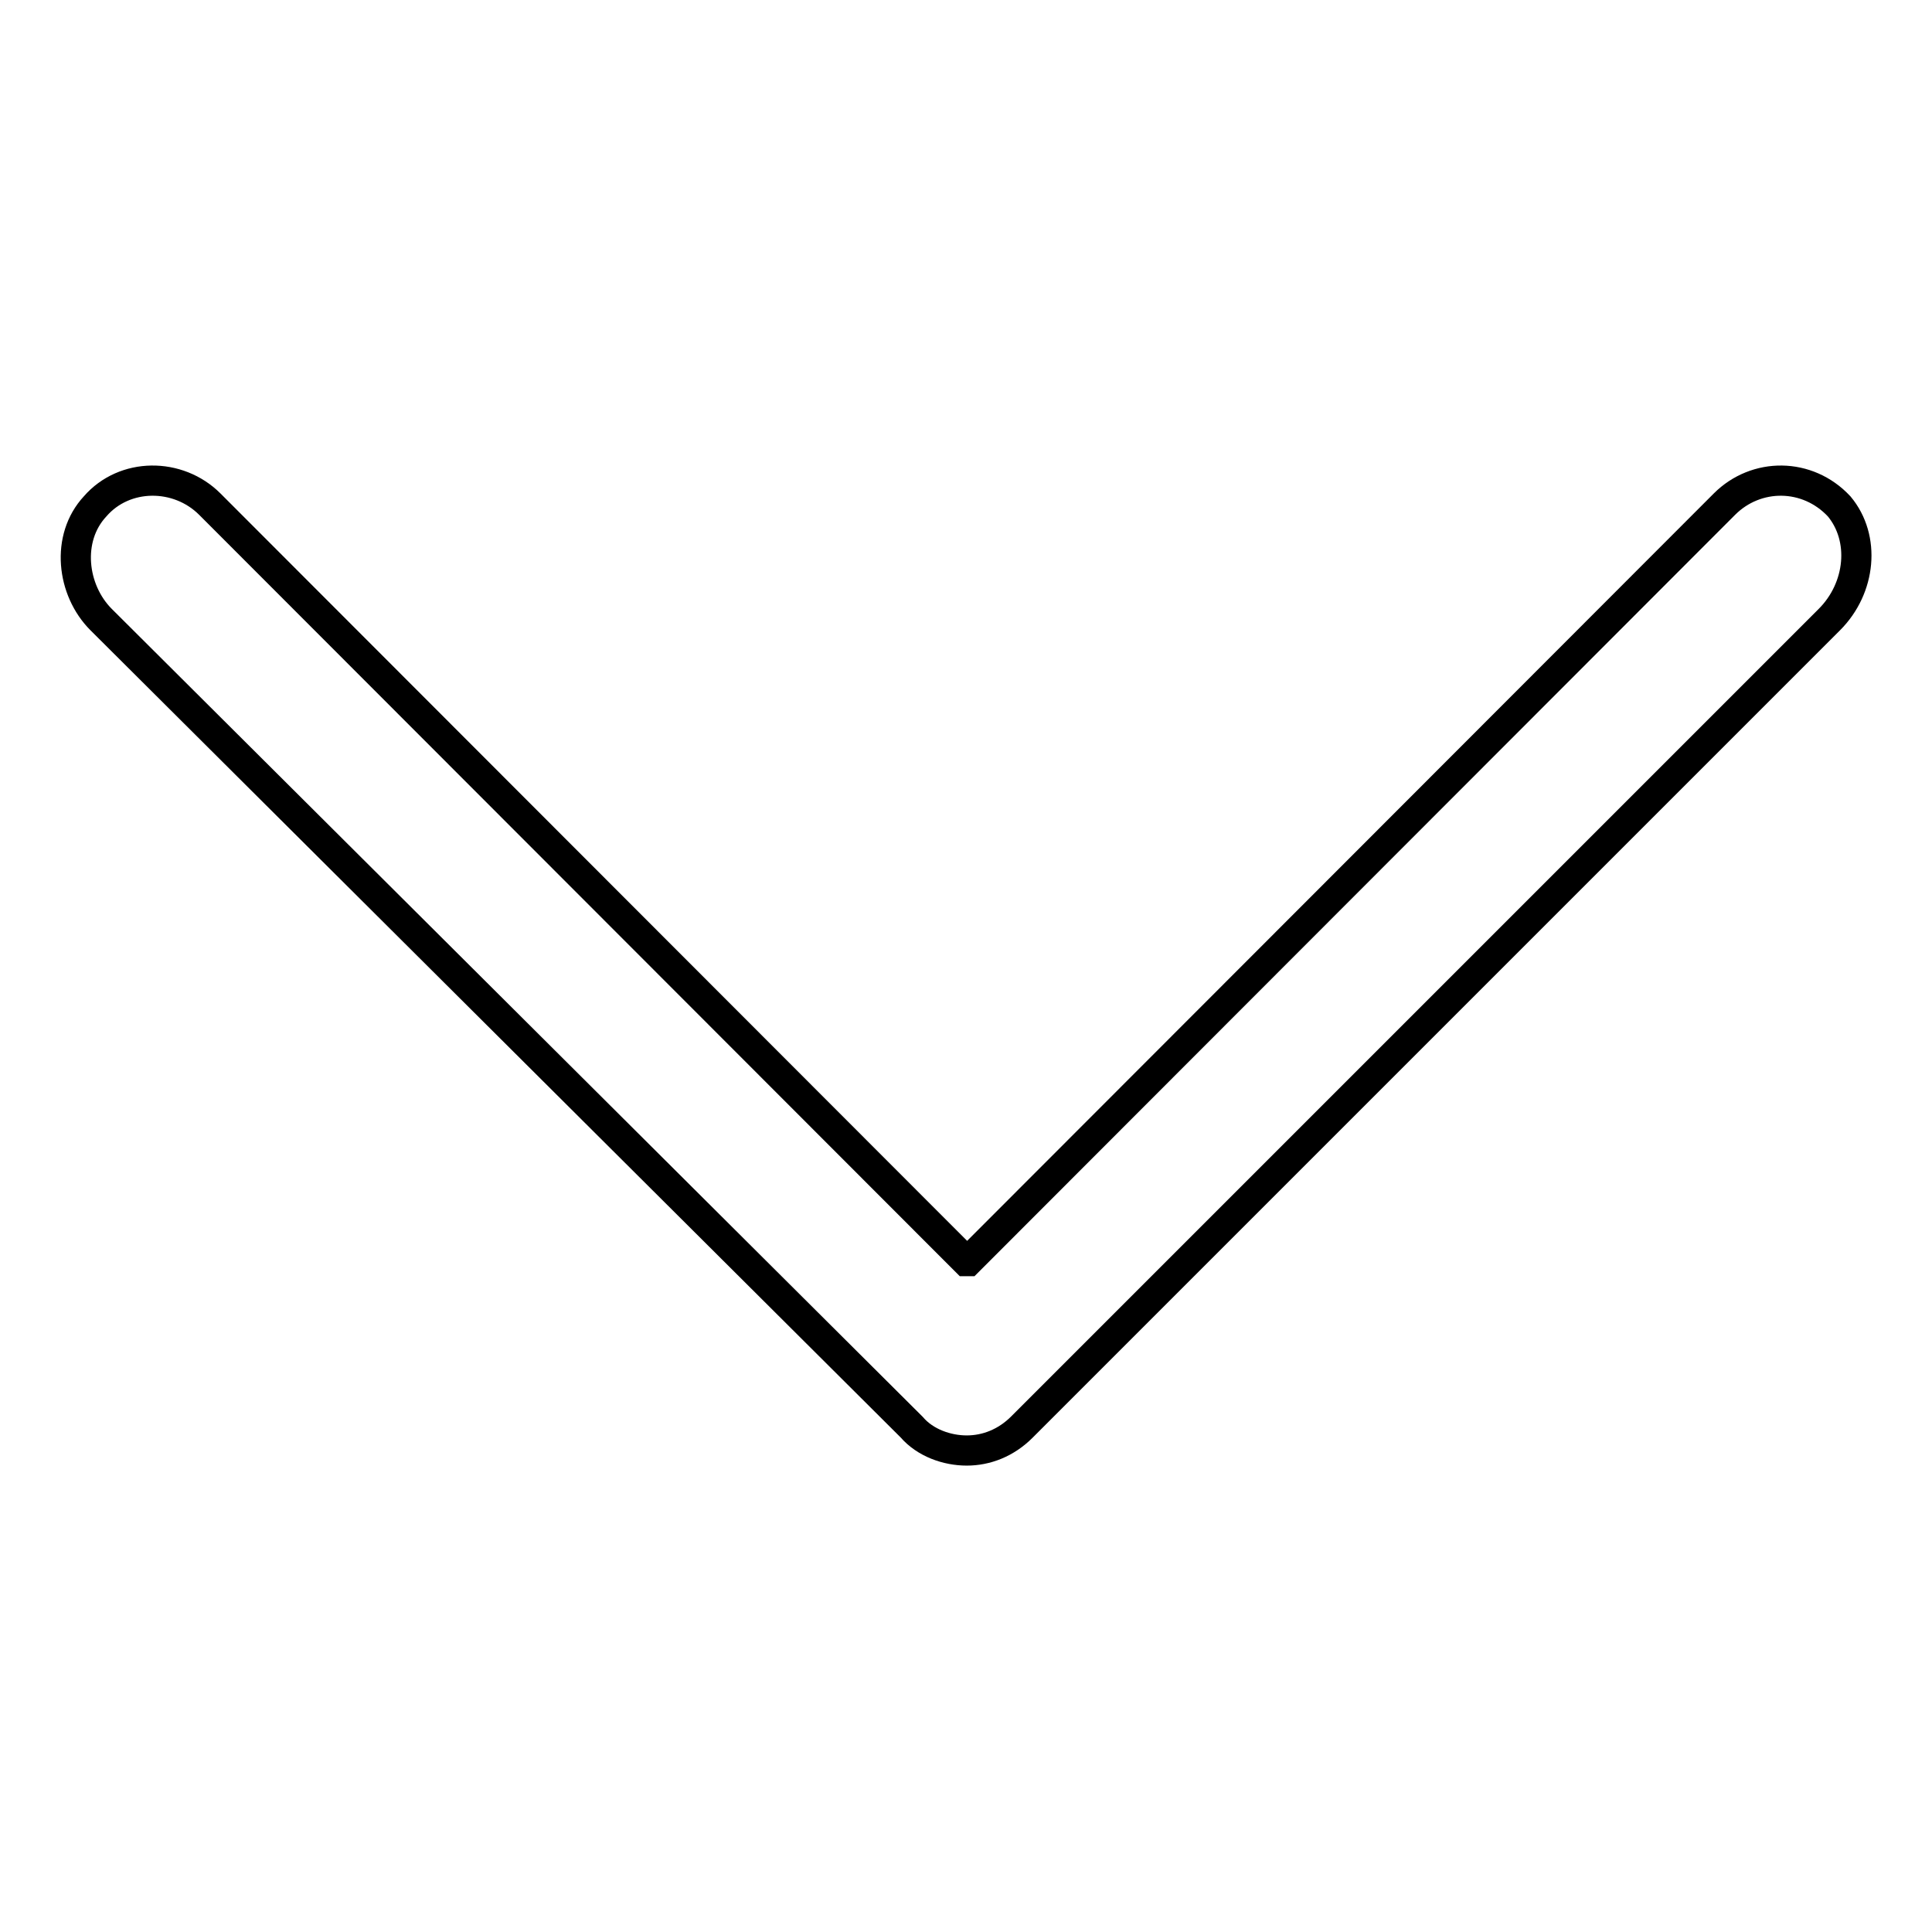 <?xml version="1.0" encoding="utf-8"?>
<!-- Svg Vector Icons : http://www.onlinewebfonts.com/icon -->
<!DOCTYPE svg PUBLIC "-//W3C//DTD SVG 1.1//EN" "http://www.w3.org/Graphics/SVG/1.1/DTD/svg11.dtd">
<svg version="1.1" xmlns="http://www.w3.org/2000/svg" xmlns:xlink="http://www.w3.org/1999/xlink" x="0px" y="0px" viewBox="0 0 256 256" enable-background="new 0 0 256 256" xml:space="preserve">
<g> <path stroke-width="4" fill-opacity="0" stroke="#000000"  d="M242.4,82.1L135.4,189.1c-2.1,2.1-4.7,3.1-7.3,3.1c-2.6,0-5.5-1-7.3-3.1L13.4,82.1 c-3.9-3.9-4.7-10.8-0.8-15c3.9-4.5,11-4.5,15.2-0.3L128,167.1c0,0,0,0,0.3,0L228.5,66.8c4.2-4.2,11-4.2,15.2,0.3 C247.2,71.3,246.6,77.9,242.4,82.1z"/></g>
</svg>